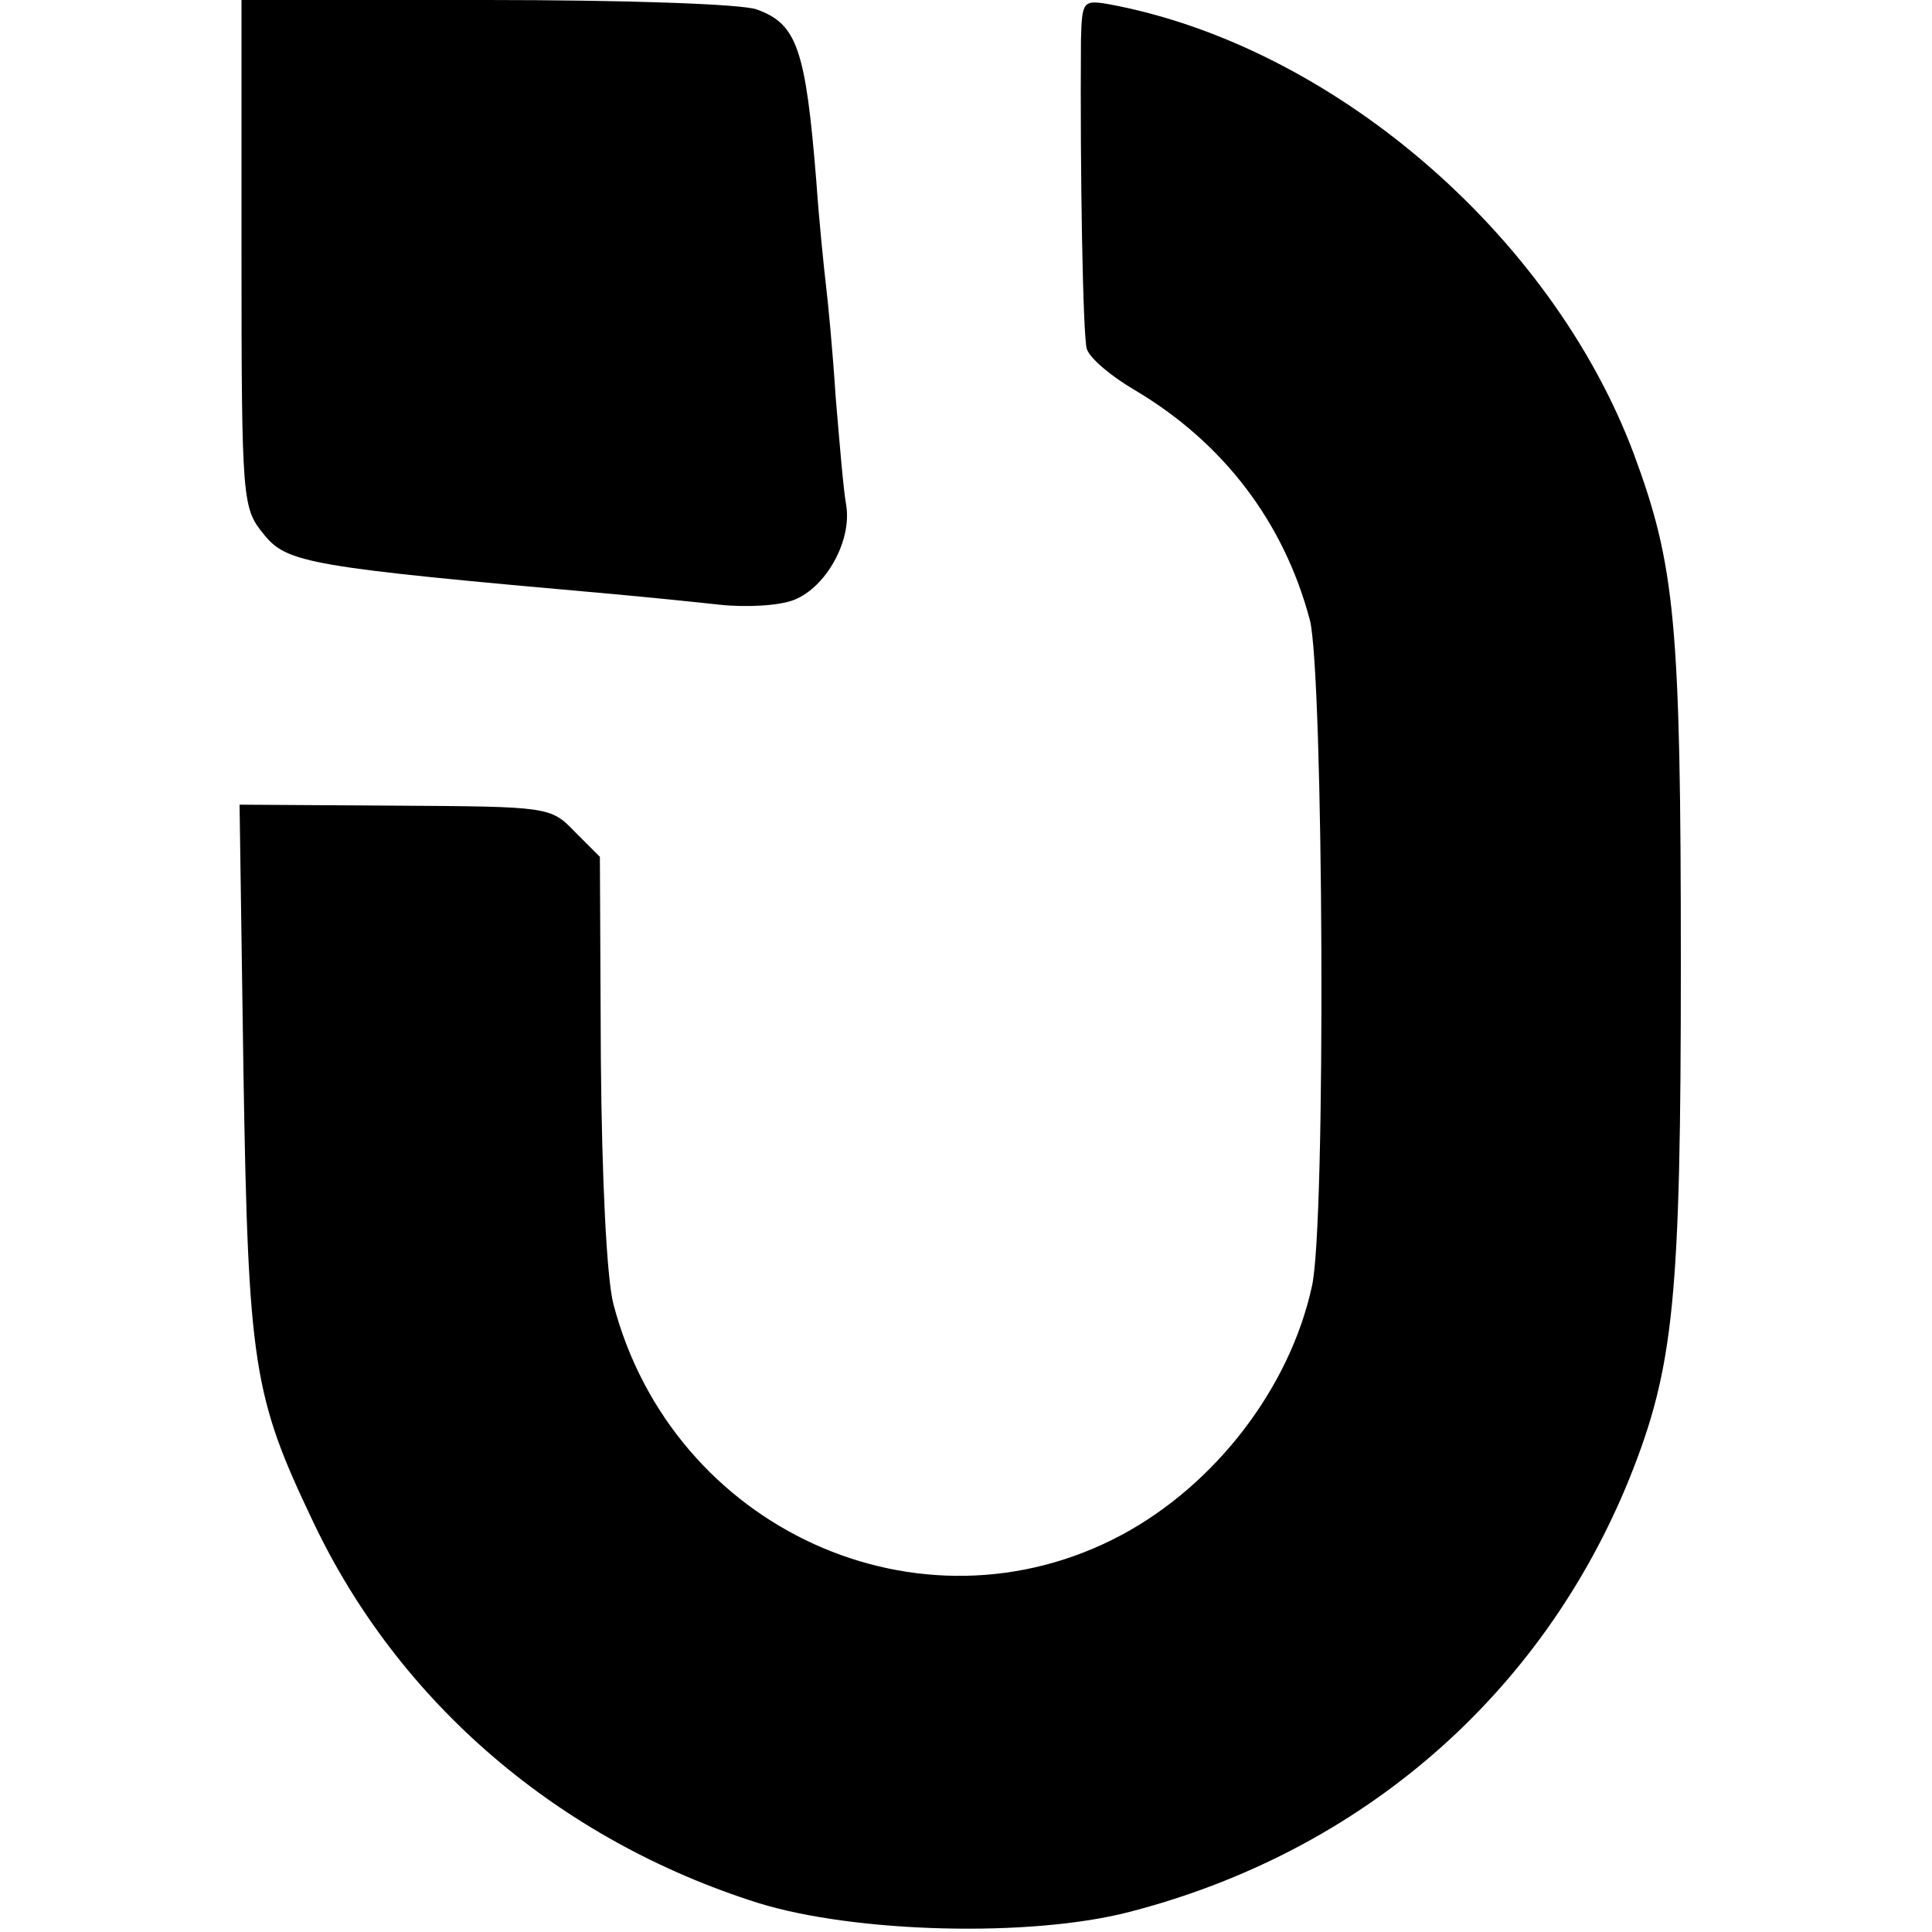 <?xml version="1.0" standalone="no"?>
<!DOCTYPE svg PUBLIC "-//W3C//DTD SVG 20010904//EN"
 "http://www.w3.org/TR/2001/REC-SVG-20010904/DTD/svg10.dtd">
<svg version="1.0" xmlns="http://www.w3.org/2000/svg"
 width="200pt" height="200pt" viewBox="0 0 200 200"
 preserveAspectRatio="xMidYMid meet">
<g transform="translate(0,200) scale(0.1,-0.1)"
fill="#000000" stroke="none">
<path d="M250 1738 c0 -258 1 -264 23 -291 24 -30 46 -34 362 -62 33 -3 83 -8
110 -11 28 -3 62 -1 77 5 33 13 60 61 54 98 -3 16 -7 66 -11 113 -3 47 -8 99
-10 115 -2 17 -7 65 -10 108 -11 136 -20 162 -61 177 -14 6 -140 10 -280 10
l-254 0 0 -262z"/>
<path d="M1119 1958 c-1 -136 2 -305 6 -319 3 -10 26 -29 50 -43 91 -54 154
-136 181 -238 14 -55 17 -627 2 -690 -23 -105 -100 -205 -197 -257 -208 -111
-465 6 -526 239 -7 27 -12 130 -13 254 l-1 209 -26 26 c-25 26 -27 26 -186 27
l-161 1 4 -276 c5 -304 10 -336 72 -466 89 -188 255 -330 461 -395 100 -31
282 -36 385 -9 239 62 426 224 517 449 46 115 53 186 53 533 0 354 -6 412 -49
528 -86 228 -314 423 -545 465 -25 4 -26 2 -27 -38z"/>
</g>
</svg>
